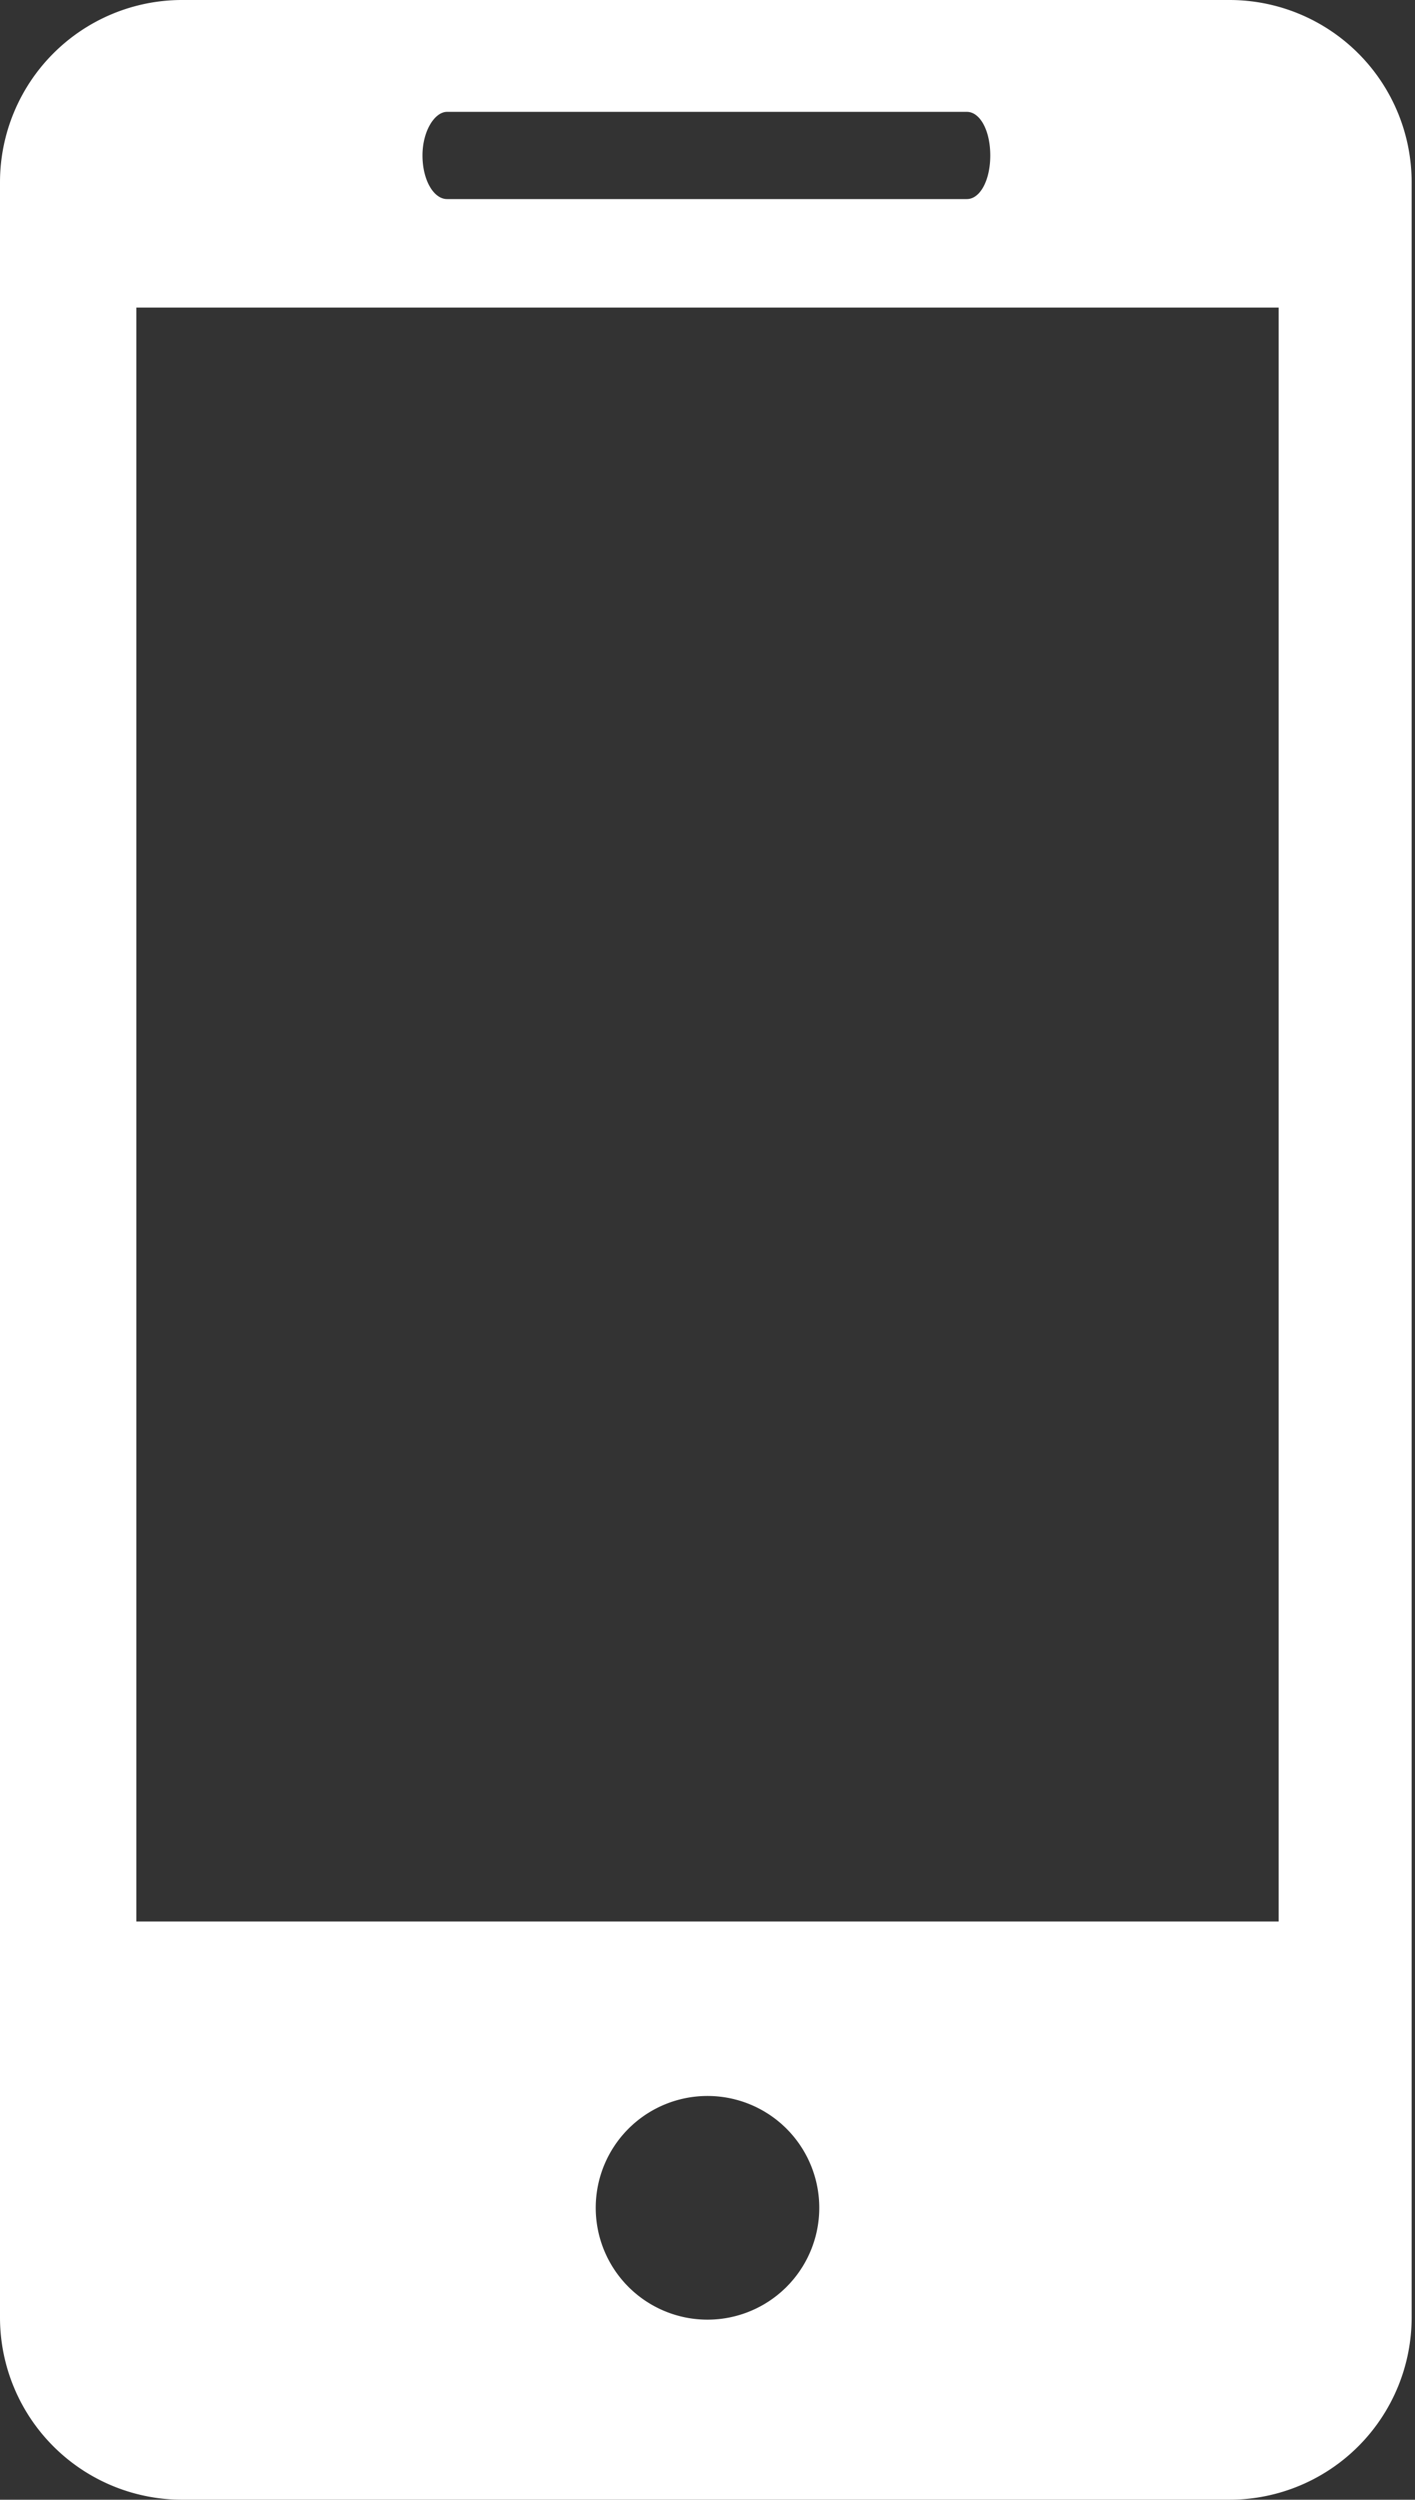 <svg xmlns="http://www.w3.org/2000/svg" viewBox="0 0 12.66 22.35">
  <rect x="0" y="0" width="12.66" height="22.35" fill="#333333" stroke="none"/>
  <defs>
    <style>
      .a1de4db1-68a2-4a67-a226-20c1cabbd29f {
        fill: #fff;
      }
    </style>
  </defs>
  <g id="fafab0a2-196b-459a-b60e-28becc08ff37" data-name="Capa 2">
    <g id="a28ad61d-2d32-4ceb-9c3f-418fc33aa8fb" data-name="GRAFICA">
      <path class="a1de4db1-68a2-4a67-a226-20c1cabbd29f" d="M11,0H1.62A1.63,1.63,0,0,0,0,1.63V20.72a1.63,1.63,0,0,0,1.62,1.63H11a1.63,1.63,0,0,0,1.63-1.63V1.63A1.63,1.63,0,0,0,11,0M4,1H8.65c.12,0,.21.17.21.39s-.09.39-.21.39H4c-.12,0-.22-.17-.22-.39S3.89,1,4,1M6.33,20.74a1,1,0,1,1,1-1,1,1,0,0,1-1,1m5.11-3.56H1.22V2.75H11.44Z"/>
    </g>
  </g>
</svg>
